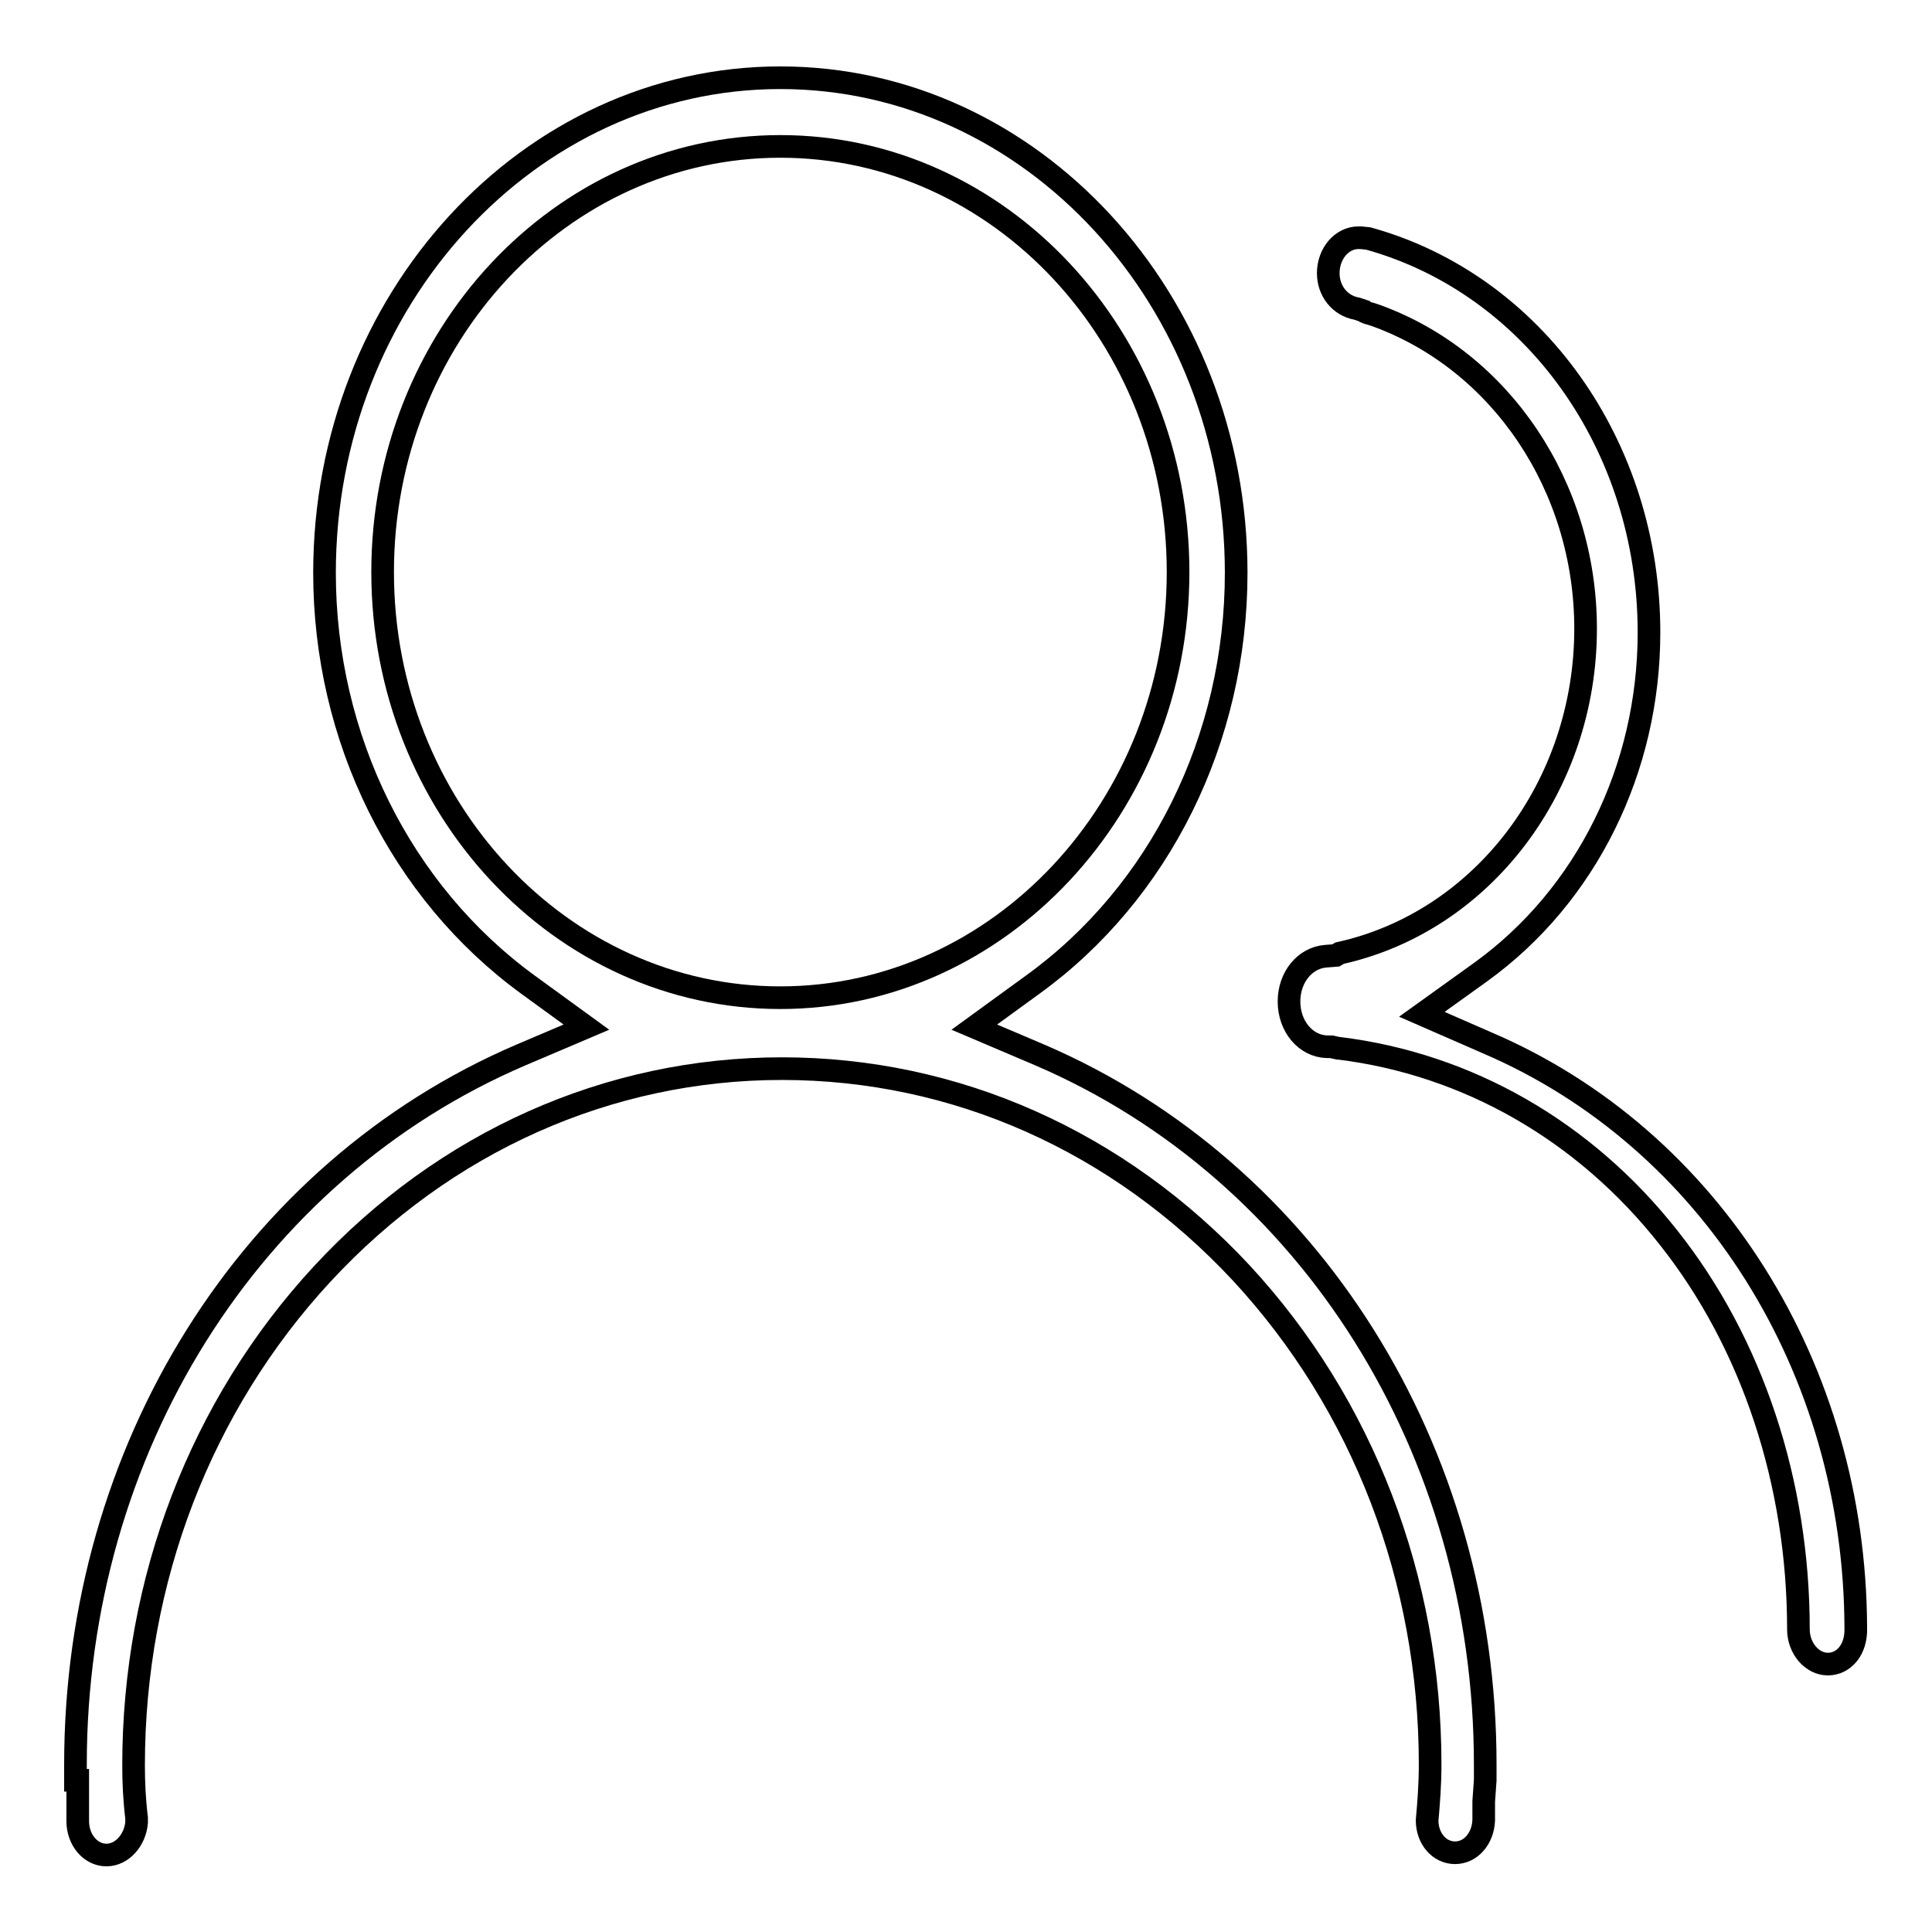 <?xml version="1.0" encoding="utf-8"?>
<!-- Svg Vector Icons : http://www.onlinewebfonts.com/icon -->
<!DOCTYPE svg PUBLIC "-//W3C//DTD SVG 1.1//EN" "http://www.w3.org/Graphics/SVG/1.1/DTD/svg11.dtd">
<svg version="1.1" xmlns="http://www.w3.org/2000/svg" xmlns:xlink="http://www.w3.org/1999/xlink" x="0px" y="0px" viewBox="0 0 256 256" enable-background="new 0 0 256 256" xml:space="preserve">
<g><g><path stroke-width="3" fill-opacity="0" stroke="#000000"  d="M14.1,245.8c-2.1,0-3.8-2-3.8-4.5l0-5.4H10c0-0.7,0-1.4,0-2.1c0-41.7,23.1-78.6,59-94l8.7-3.7l-7.7-5.6c-16.9-12.3-27-32.7-27-54.6c0-36.2,27.1-65.6,60.4-65.6c33.3,0,60.4,29.4,60.4,65.6c0,22-10.1,42.4-27,54.6l-7.7,5.6l8.7,3.7c35.8,15.4,59,52.3,59,94c0,0.7,0,1.3,0,2.1h0l-0.2,2.8l0,2.5c-0.1,2.4-1.7,4.3-3.8,4.3s-3.7-1.9-3.7-4.3c0.2-2.2,0.4-4.7,0.4-7.4c0-24.5-8.9-47.7-25-65.1c-16.3-17.5-37.9-27.1-60.9-27.1c-23,0-44.7,9.7-60.9,27.2c-16.1,17.4-25,40.6-25,65.1c0,2.3,0.1,4.5,0.4,7l0,0.6C17.9,243.8,16.2,245.8,14.1,245.8z M103.4,19.4c-29.1,0-52.7,25.3-52.7,56.4c0,31.1,23.6,56.4,52.7,56.4c29,0,52.7-25.3,52.7-56.4C156.1,44.7,132.5,19.4,103.4,19.4z"/><path stroke-width="3" fill-opacity="0" stroke="#000000"  d="M242.2,220.5c-2.1,0-3.9-2.1-3.9-4.6c0-19.4-6.1-37.9-17.2-51.9c-11.1-14.1-26.6-23-43.7-25.1l-0.1,0l-0.9-0.2l-0.6,0c-2.8-0.1-5-2.7-5-6c0-3.2,2.1-5.8,4.9-6l1.3-0.1l0.5-0.3c19-4.2,32.6-22.2,32.6-43c0-18.8-11.2-35.5-27.8-41.5l-0.6-0.2c-0.4-0.1-0.8-0.2-1-0.4l-0.3-0.1l-0.6-0.2c-2.3-0.4-3.8-2.4-3.8-4.7c0-2.6,1.8-4.7,4-4.7l0.3,0l1,0.1c22,6.1,37.2,27.5,37.2,52.2c0,18.1-8.3,34.9-22.3,45l-7.8,5.6l8.7,3.8c29.6,12.7,48.7,43.1,48.8,77.5v0C246,218.6,244.3,220.5,242.2,220.5z"/></g></g>
</svg>